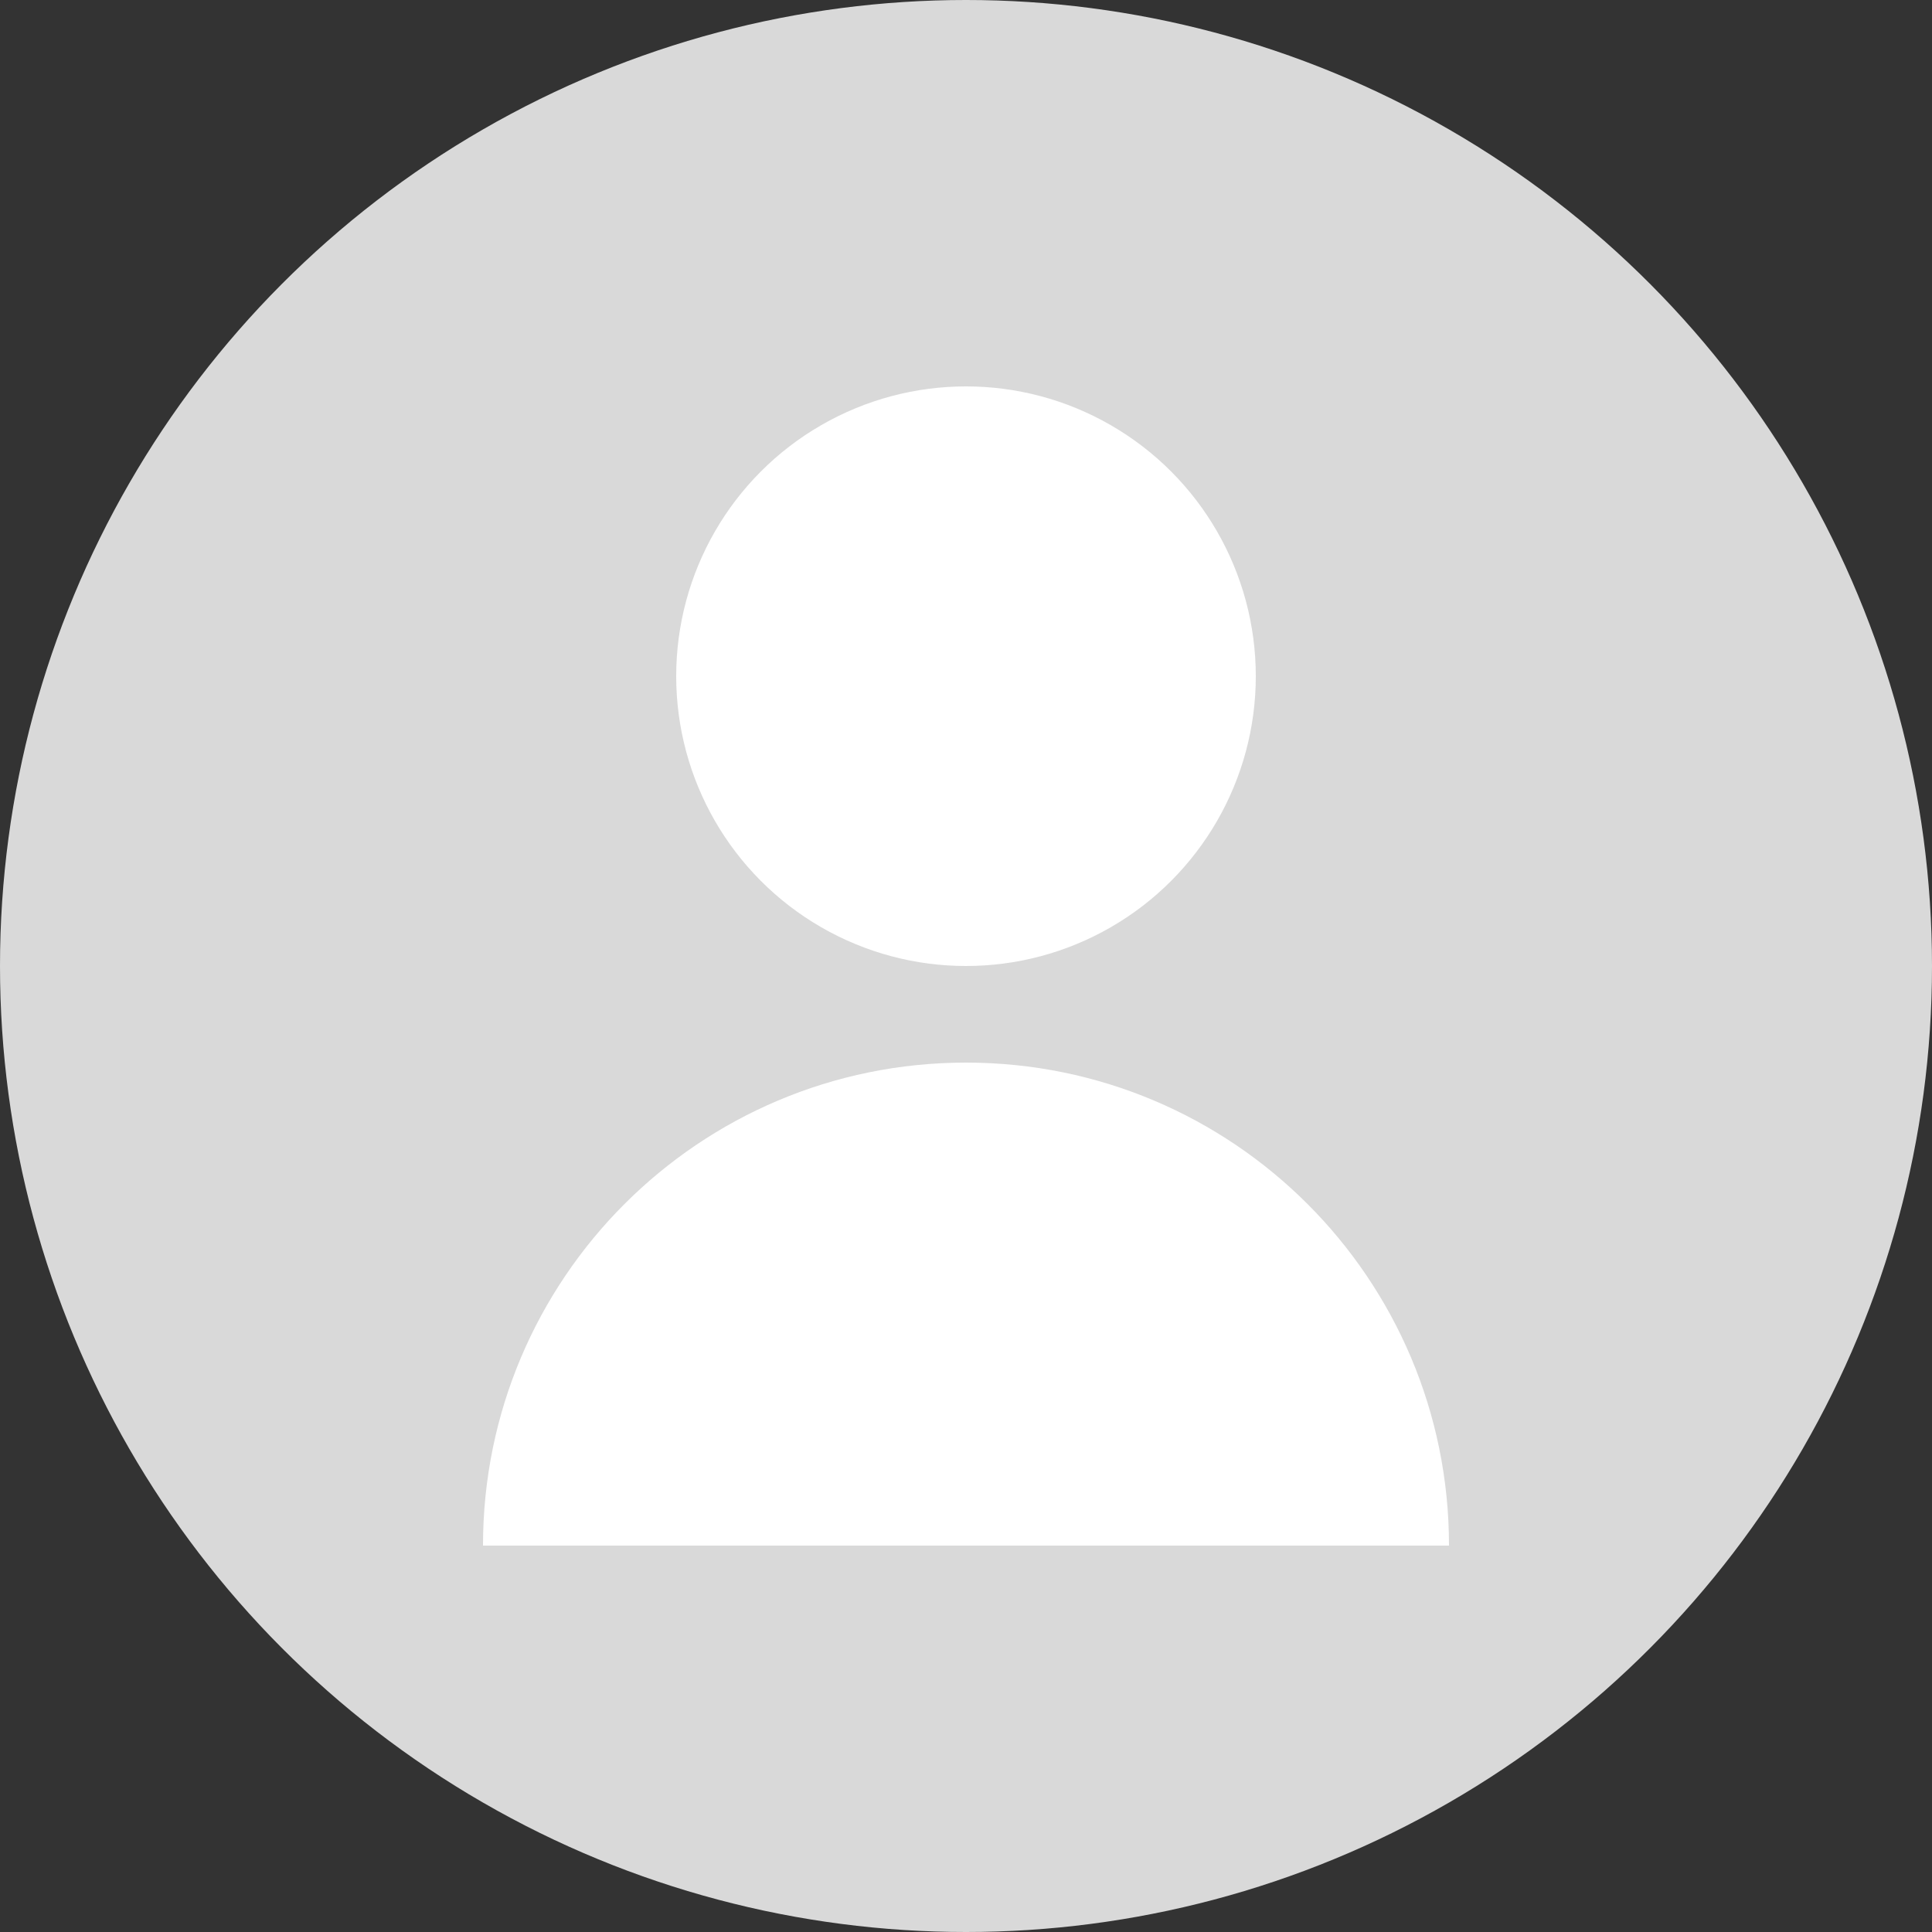 <svg width="100" height="100" viewBox="0 0 100 100" xmlns="http://www.w3.org/2000/svg">
  <rect x="0" y="0" width="100" height="100" fill="#333333" stroke="none"/>
  <circle cx="50" cy="50" r="50" fill="#D9D9D9"/>
  <circle cx="50" cy="35" r="15" fill="white"/>
  <path d="M25 80c0-13.81 11.19-25 25-25s25 11.19 25 25" fill="white"/>
</svg>
